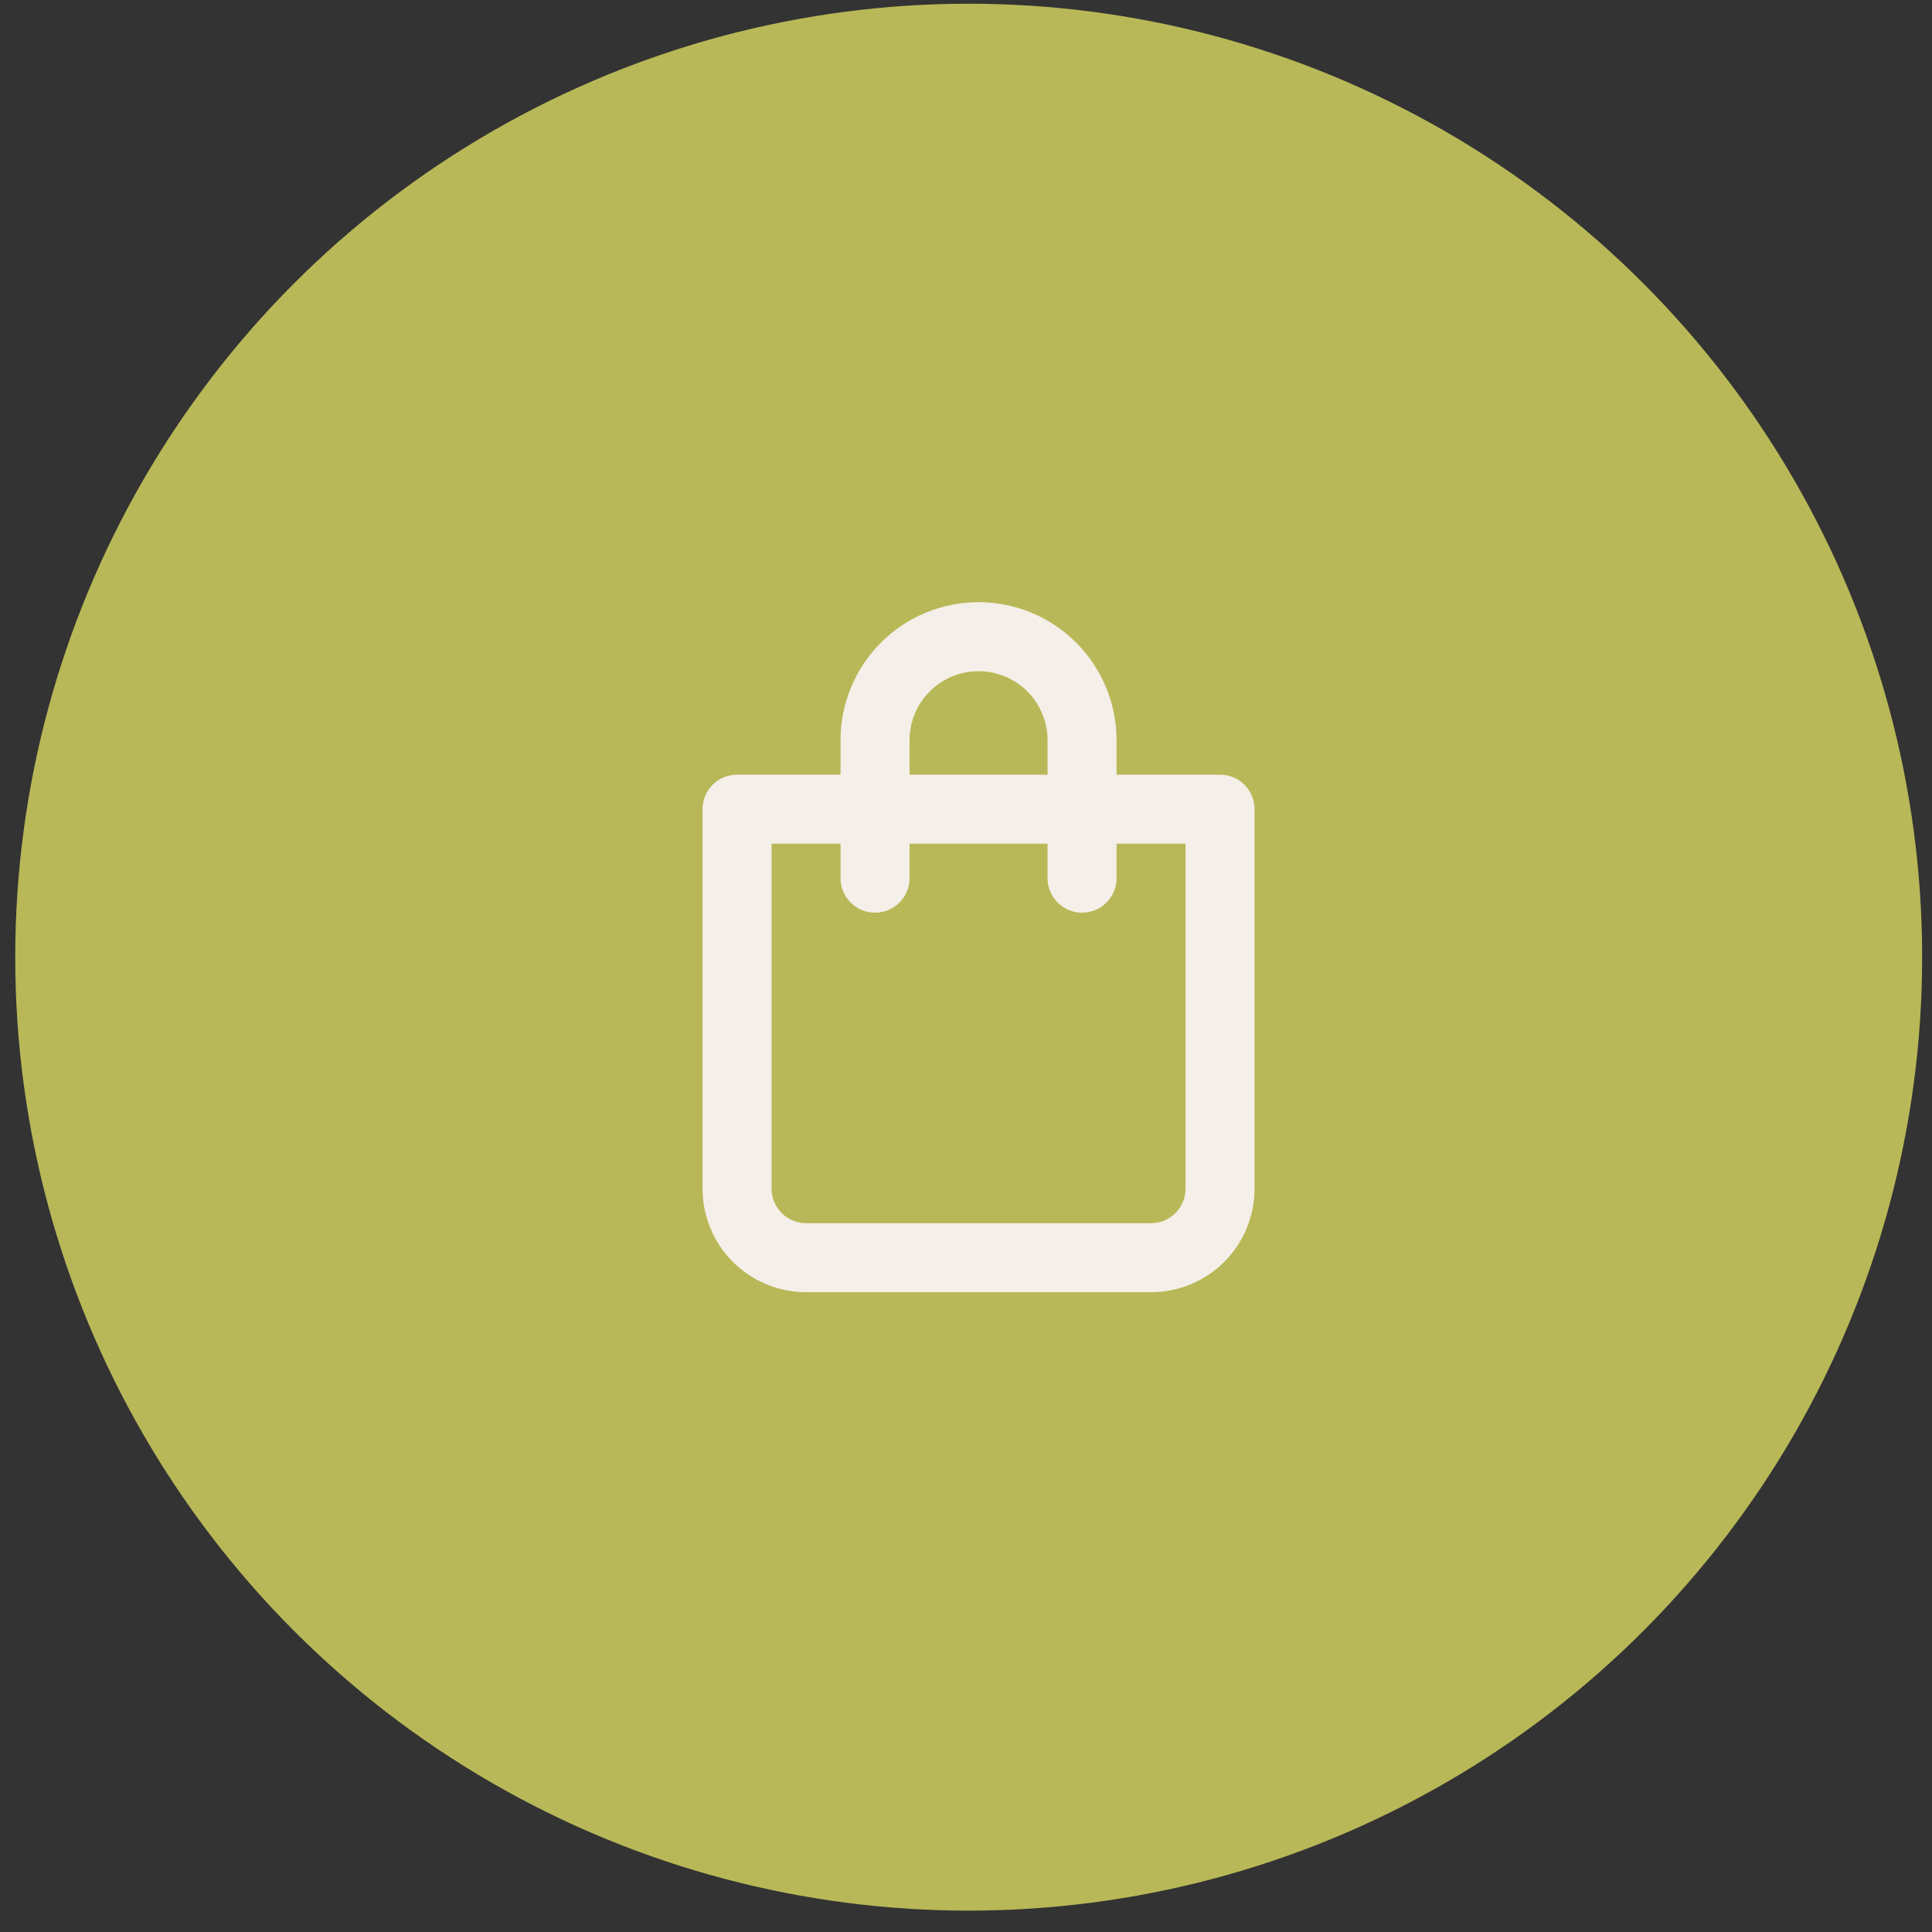 <?xml version="1.0" encoding="UTF-8"?> <svg xmlns="http://www.w3.org/2000/svg" width="77" height="77" viewBox="0 0 77 77" fill="none"><rect x="0" y="0" width="77" height="77" fill="#333333" stroke="none"/><circle cx="38.607" cy="38.148" r="38" fill="#B8B858"></circle><path d="M48.625 30.875H44.5V29.5C44.5 28.041 43.921 26.642 42.889 25.611C41.858 24.579 40.459 24 39 24C37.541 24 36.142 24.579 35.111 25.611C34.079 26.642 33.5 28.041 33.5 29.5V30.875H29.375C29.01 30.875 28.661 31.02 28.403 31.278C28.145 31.536 28 31.885 28 32.25V47.375C28 48.469 28.435 49.518 29.208 50.292C29.982 51.065 31.031 51.5 32.125 51.5H45.875C46.969 51.5 48.018 51.065 48.792 50.292C49.565 49.518 50 48.469 50 47.375V32.25C50 31.885 49.855 31.536 49.597 31.278C49.34 31.02 48.99 30.875 48.625 30.875ZM36.25 29.5C36.25 28.771 36.54 28.071 37.056 27.555C37.571 27.04 38.271 26.75 39 26.75C39.729 26.75 40.429 27.04 40.944 27.555C41.46 28.071 41.75 28.771 41.75 29.5V30.875H36.25V29.5ZM47.25 47.375C47.25 47.74 47.105 48.09 46.847 48.347C46.59 48.605 46.24 48.75 45.875 48.75H32.125C31.76 48.75 31.411 48.605 31.153 48.347C30.895 48.09 30.75 47.74 30.75 47.375V33.625H33.5V35C33.5 35.365 33.645 35.714 33.903 35.972C34.161 36.23 34.51 36.375 34.875 36.375C35.24 36.375 35.589 36.23 35.847 35.972C36.105 35.714 36.25 35.365 36.25 35V33.625H41.75V35C41.75 35.365 41.895 35.714 42.153 35.972C42.411 36.23 42.76 36.375 43.125 36.375C43.49 36.375 43.839 36.23 44.097 35.972C44.355 35.714 44.5 35.365 44.5 35V33.625H47.25V47.375Z" fill="#F5EFE9"></path></svg> 